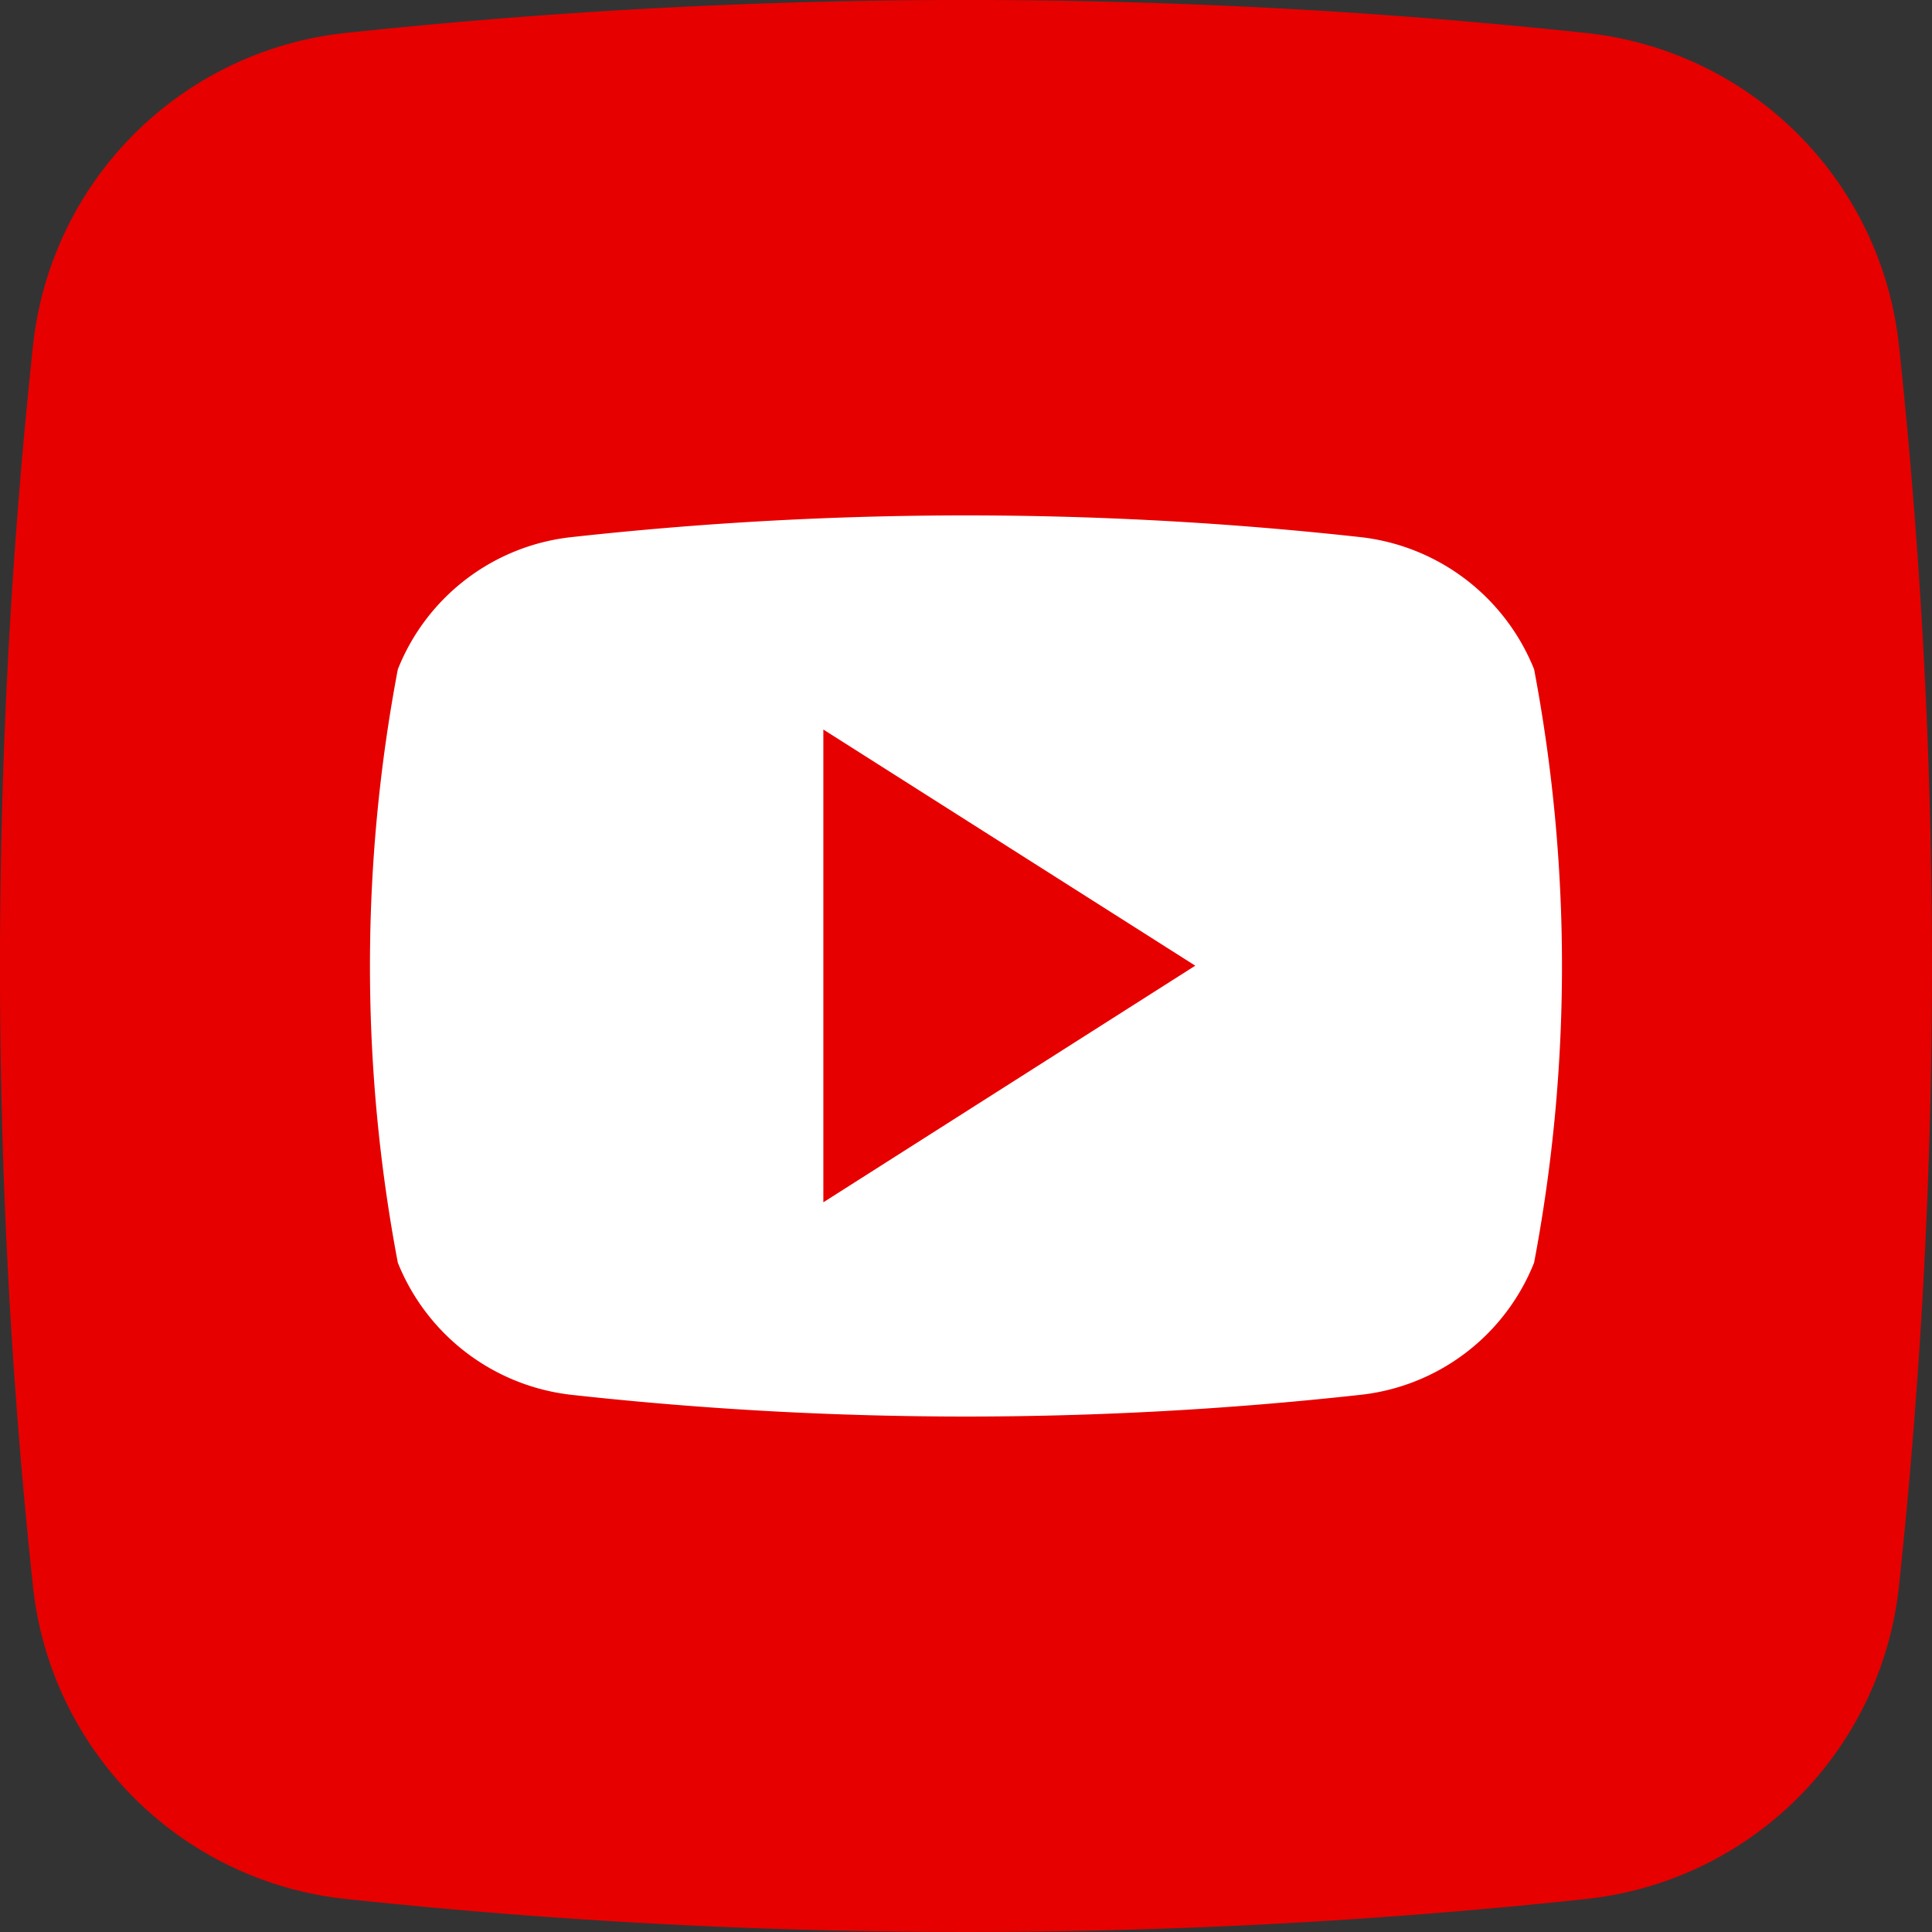 <svg xmlns="http://www.w3.org/2000/svg" width="36" height="36"><rect width="100%" height="100%" fill="#333333" stroke="none"/><g data-name="02.youtube"><path d="M29.56 35.385a108.931 108.931 0 01-23.112 0A6.559 6.559 0 01.614 29.56a108.931 108.931 0 010-23.112A6.559 6.559 0 016.439.614a108.932 108.932 0 0123.112 0 6.559 6.559 0 015.834 5.825 108.932 108.932 0 010 23.112 6.559 6.559 0 01-5.825 5.833z" fill="#e60000"/><path d="M28.586 12.472a3.962 3.962 0 00-3.267-2.467 66.986 66.986 0 00-14.639 0 3.941 3.941 0 00-3.267 2.467 29.681 29.681 0 000 11.057 3.965 3.965 0 003.267 2.465 66.986 66.986 0 0014.639 0 3.941 3.941 0 003.267-2.467 29.681 29.681 0 000-11.055zm-13.244 9.931v-8.809l6.93 4.4z" fill="#fff"/></g></svg>